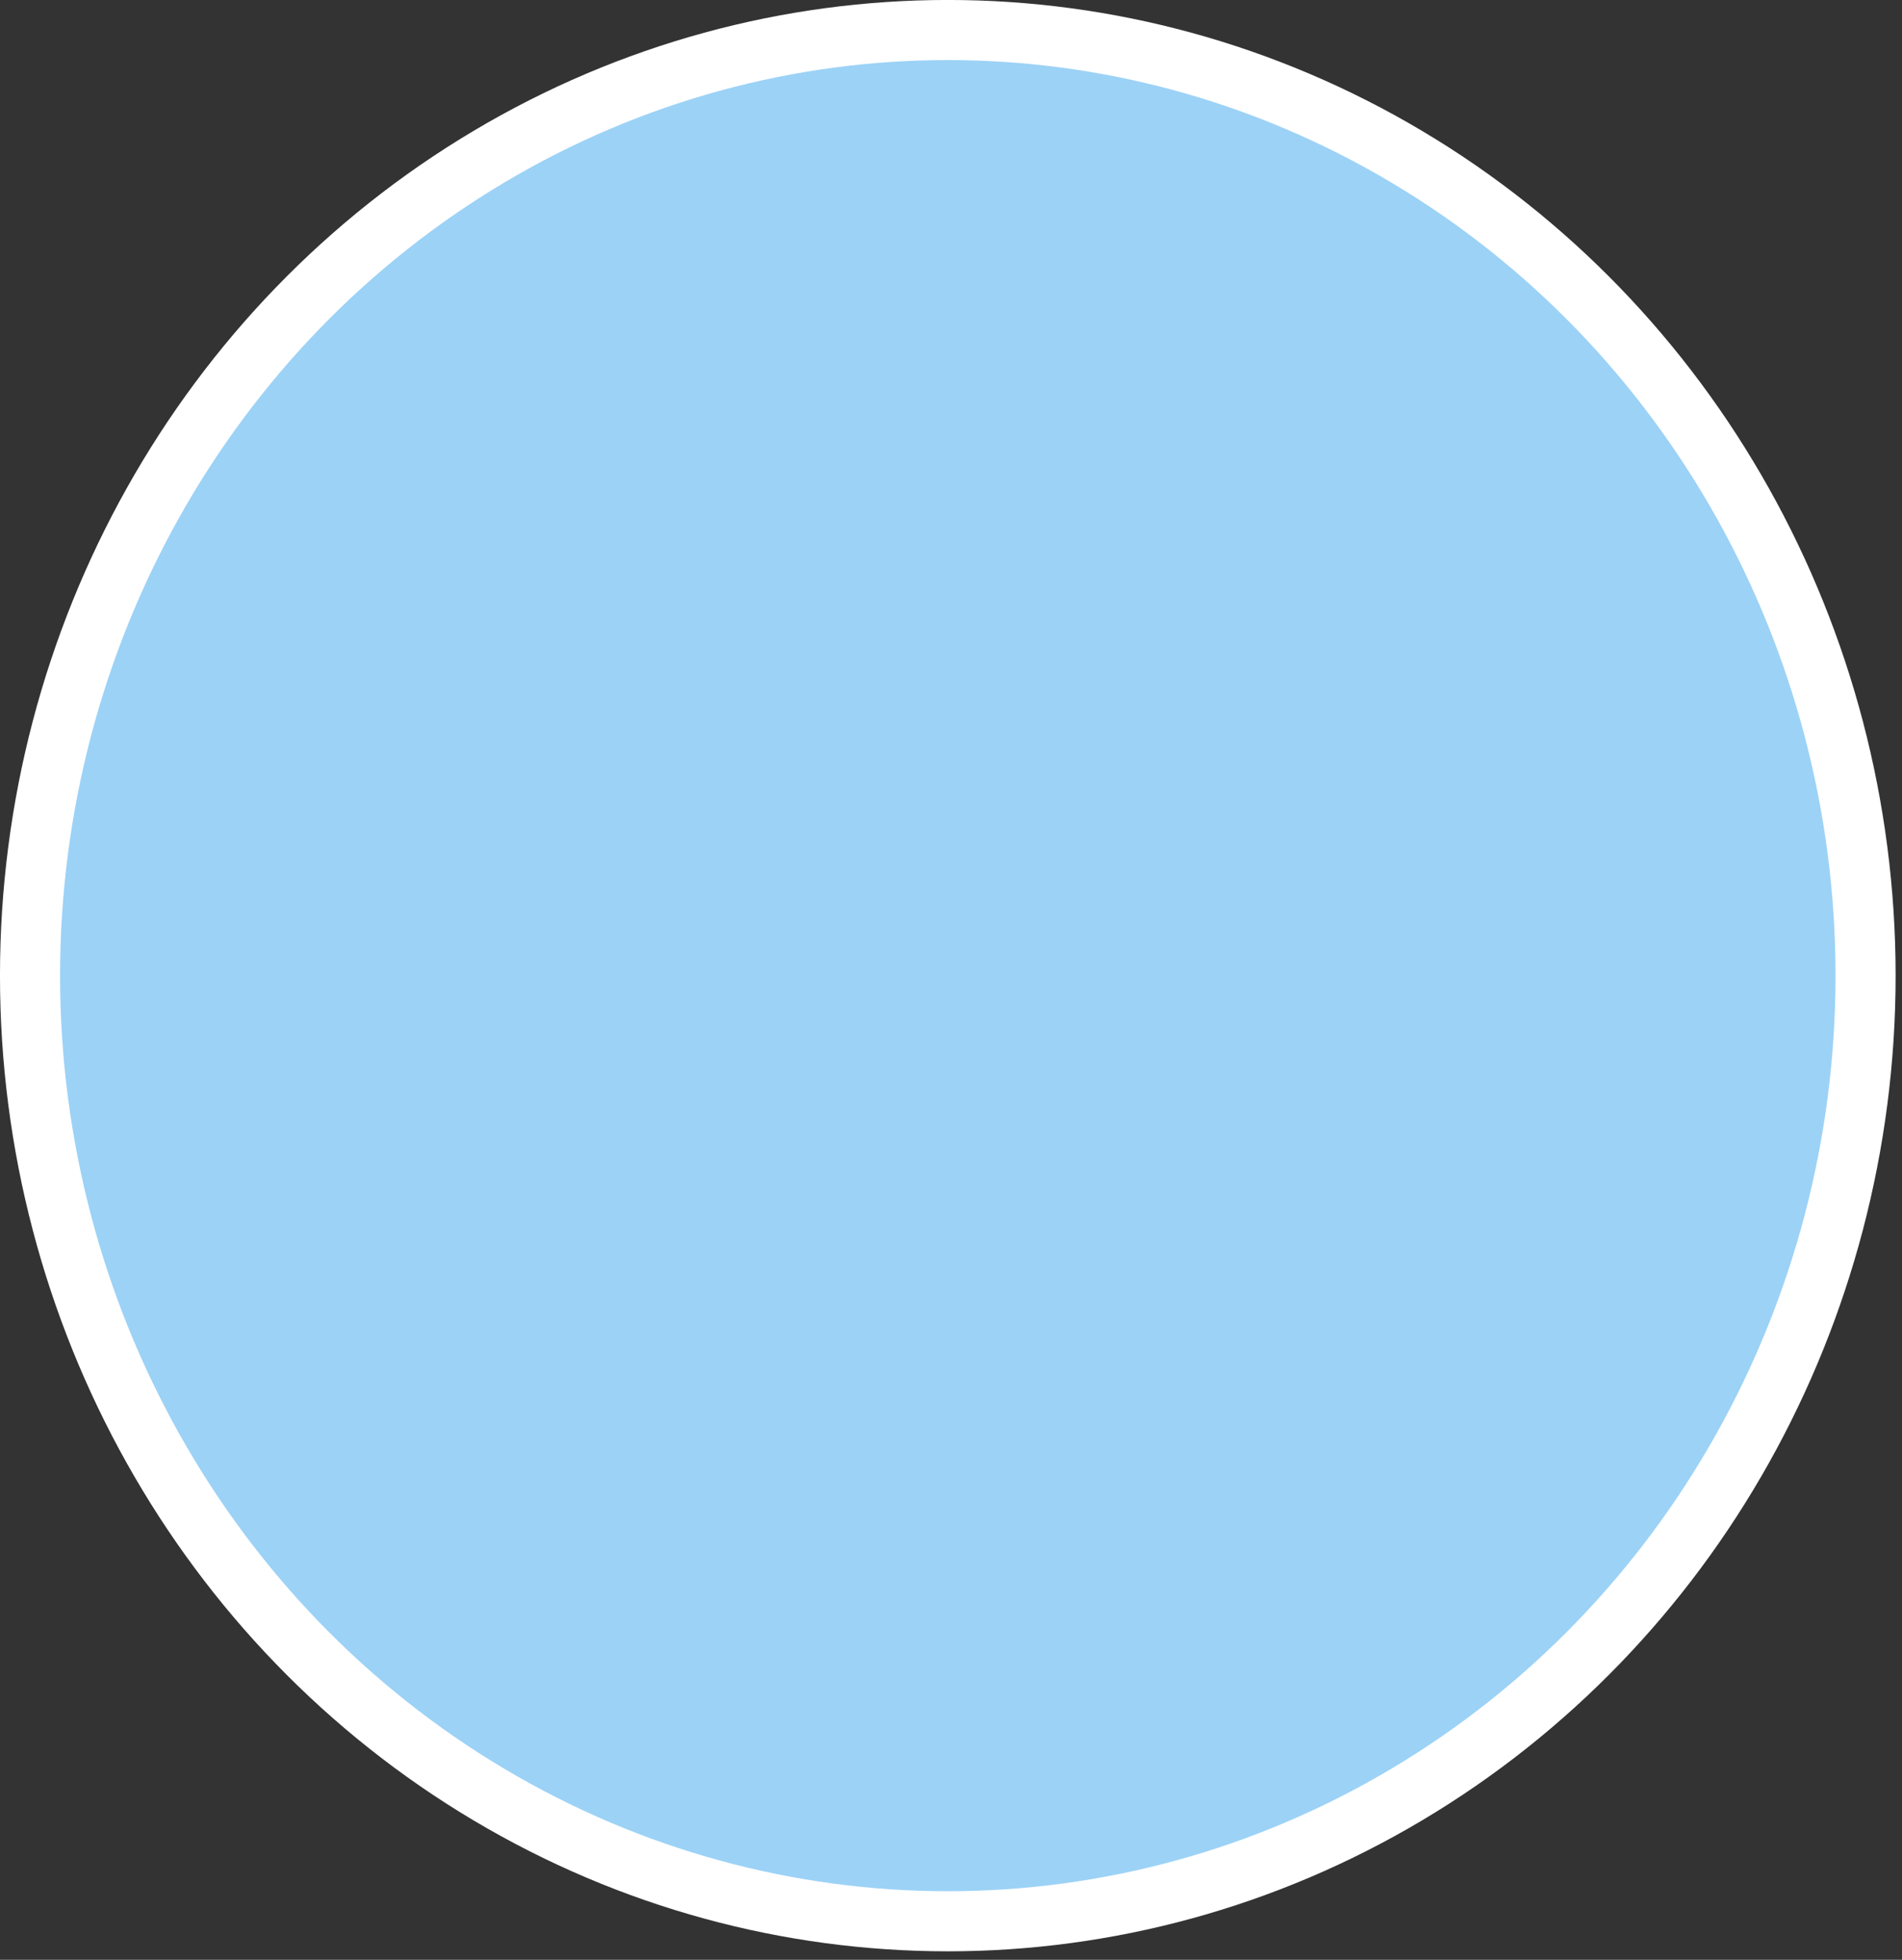 <svg style="fill-rule:evenodd;clip-rule:evenodd;stroke-linecap:round;stroke-linejoin:round;stroke-miterlimit:1.5;" xml:space="preserve" xmlns:xlink="http://www.w3.org/1999/xlink" xmlns="http://www.w3.org/2000/svg" version="1.1" viewBox="0 0 132 136" height="100%" width="100%"><rect x="0" y="0" width="132" height="136" fill="#333333" stroke="none"/><ellipse style="fill:#9cd2f6;stroke:#fff;stroke-width:4.17px;" ry="65.621" rx="63.694" cy="67.704" cx="65.778"></ellipse></svg>